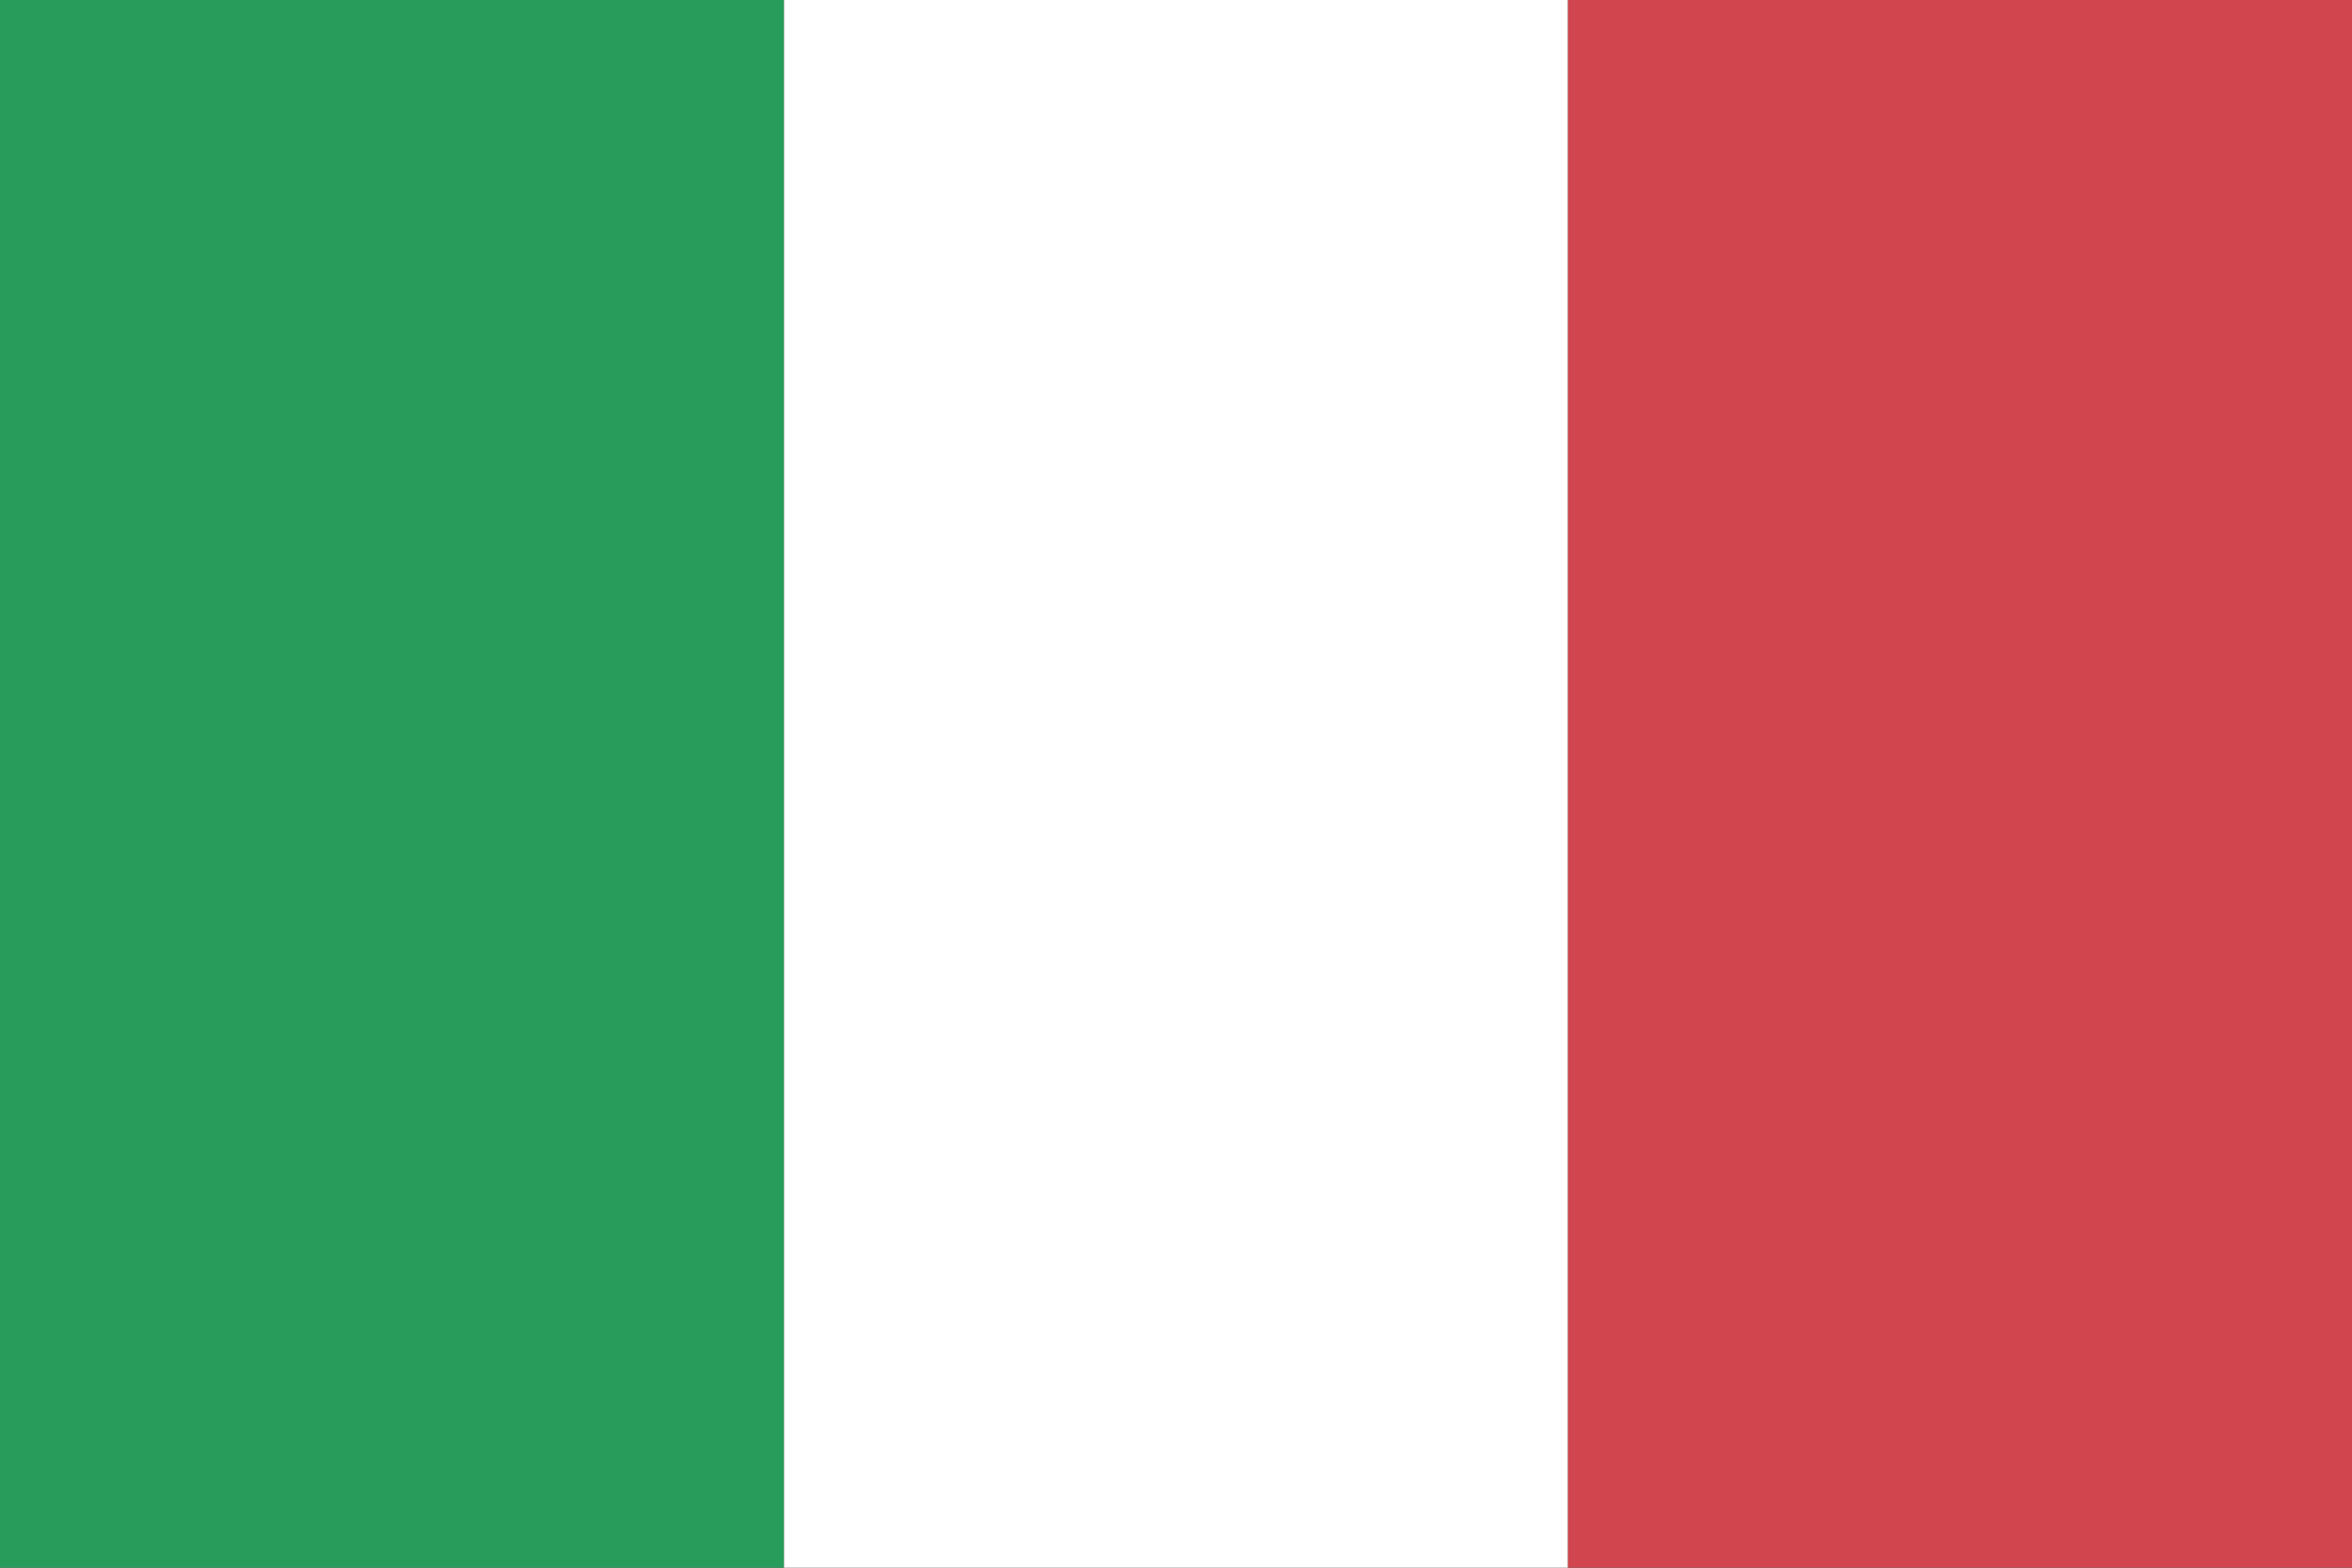 <svg xmlns="http://www.w3.org/2000/svg" id="Capa_2" data-name="Capa 2" viewBox="0 0 120 80"><rect x="0" y="0" width="120" height="80" fill="#333333" stroke="none"/><defs><style>      .cls-1 {        fill: #fff;      }      .cls-2 {        fill: #d1454e;      }      .cls-3 {        fill: #289d5b;      }    </style></defs><g id="Capa_1-2" data-name="Capa 1"><g><rect class="cls-3" width="40" height="80"></rect><rect class="cls-1" x="40" width="40" height="80"></rect><rect class="cls-2" x="80" width="40" height="80"></rect></g></g></svg>